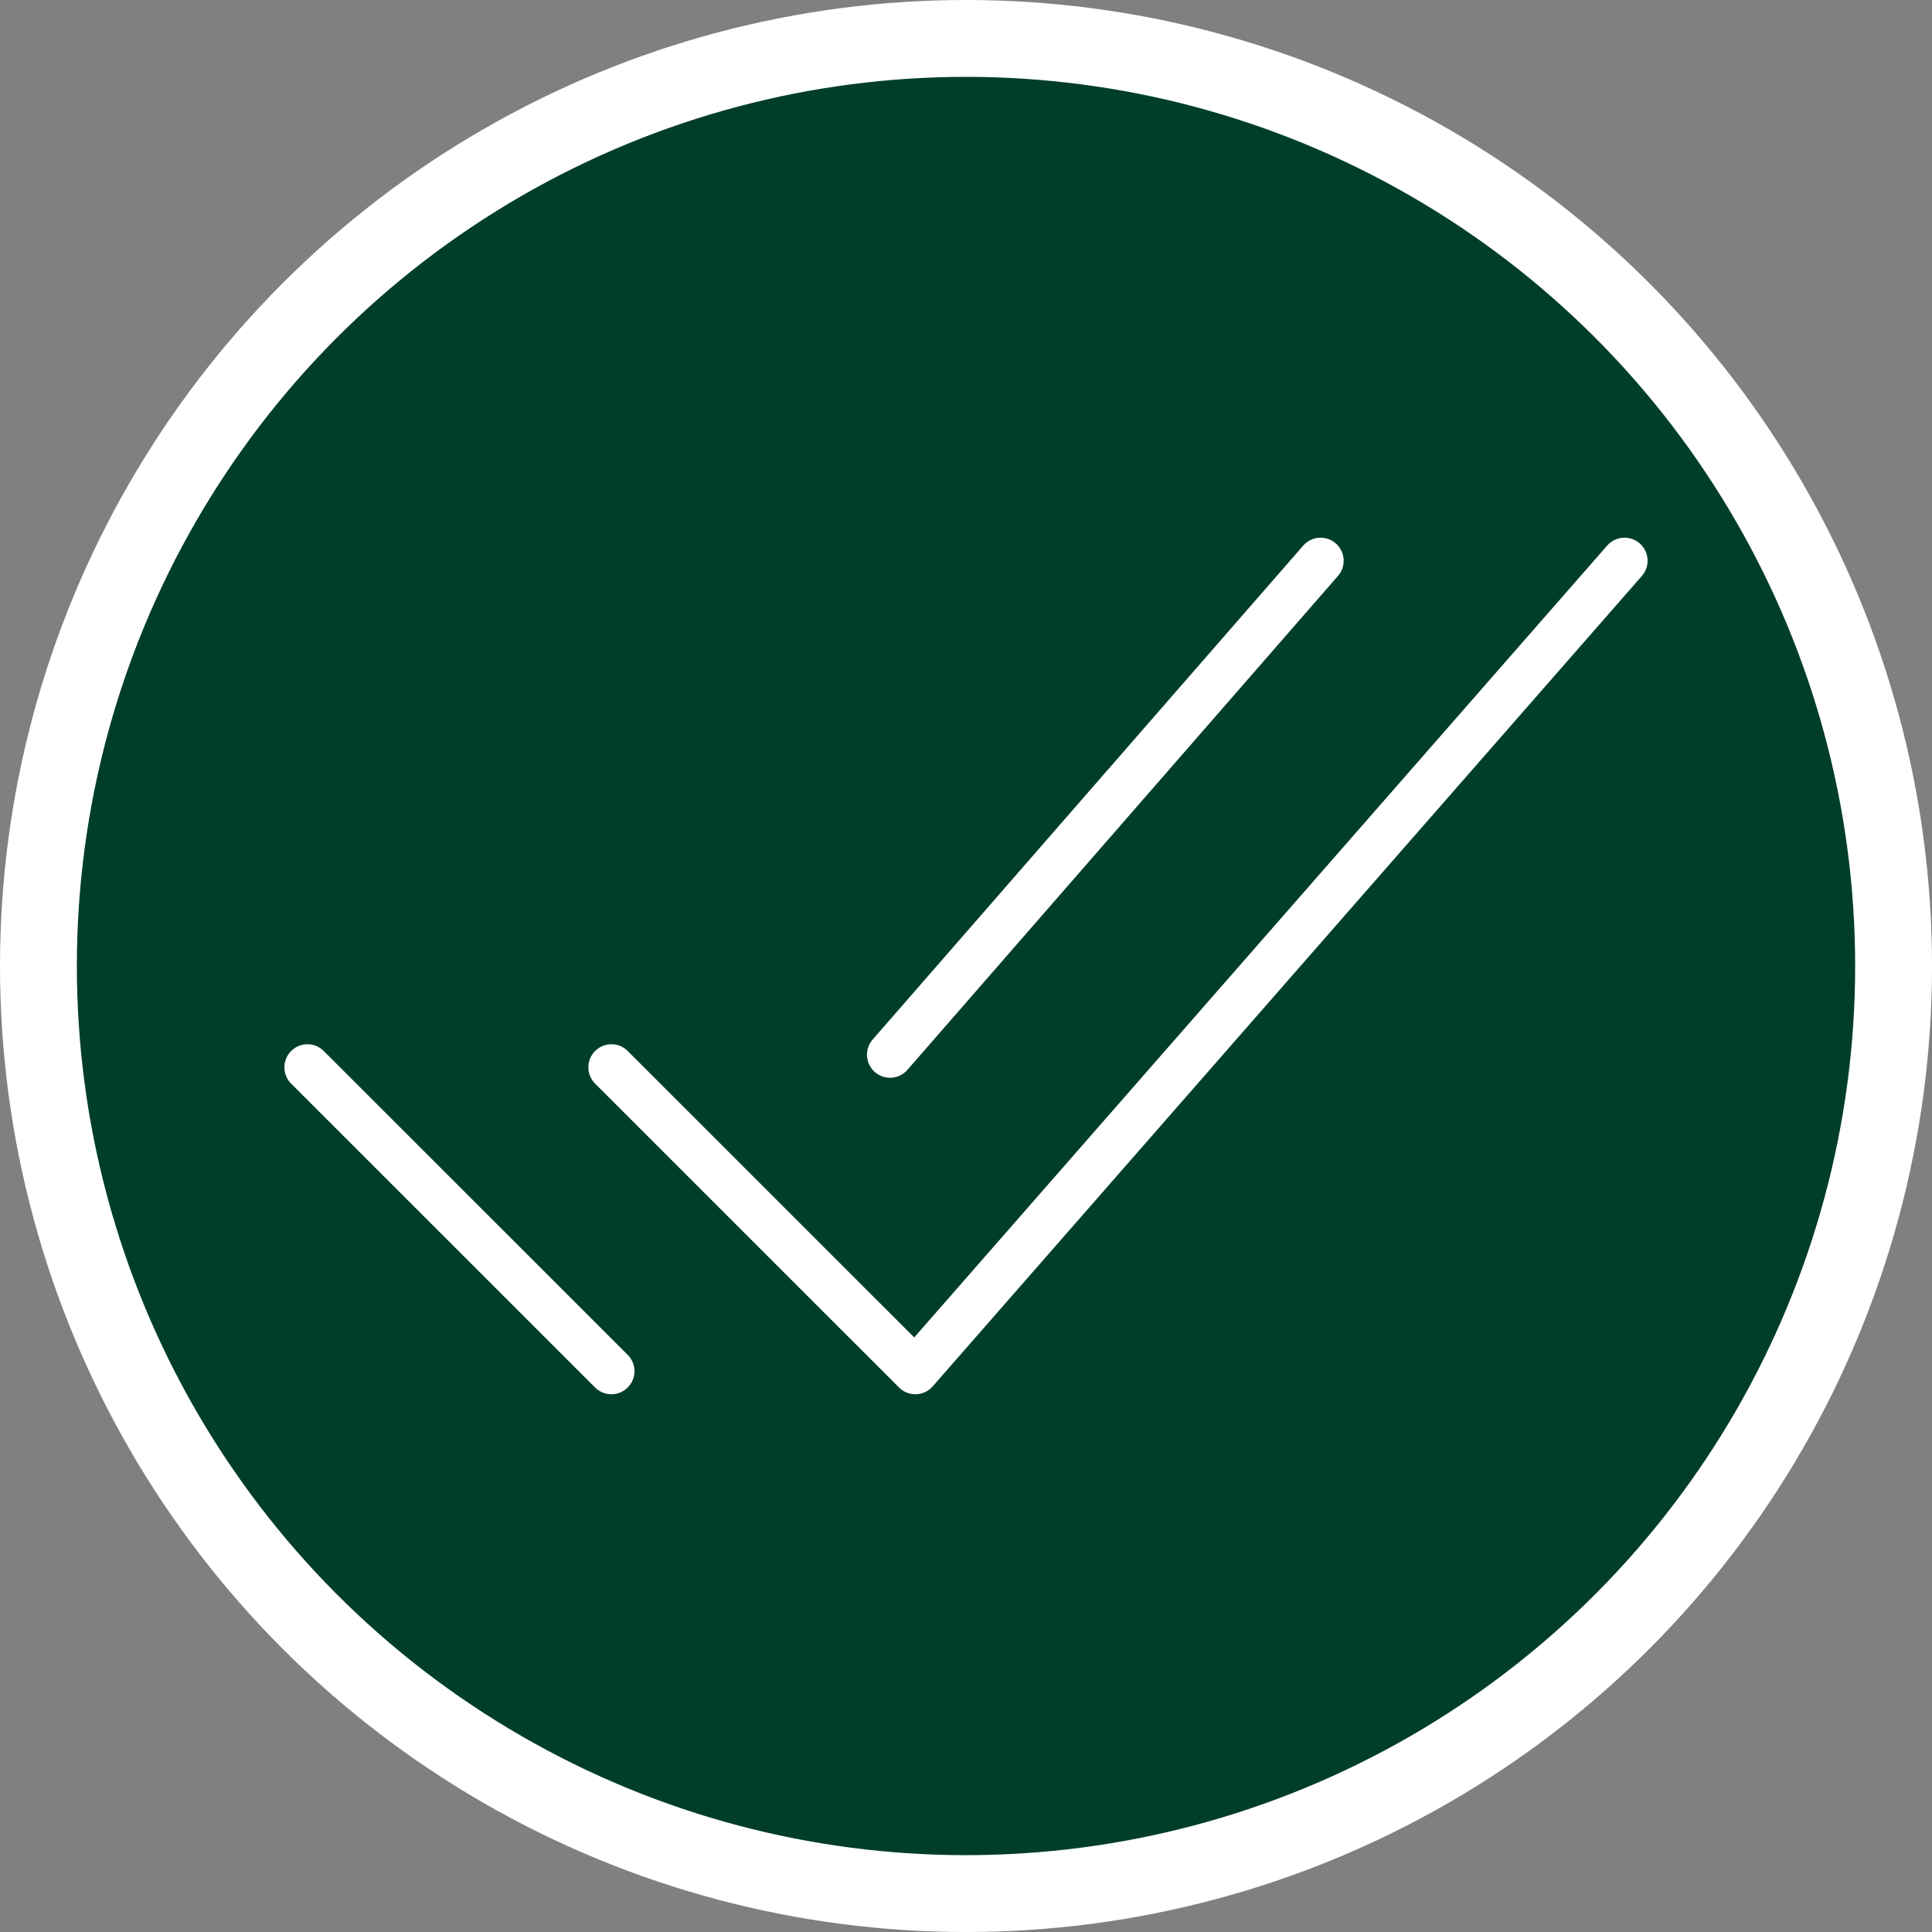 <?xml version="1.0" encoding="UTF-8"?> <svg xmlns="http://www.w3.org/2000/svg" viewBox="0 0 1256.83 1256.83"><rect x="0" y="0" width="1256.83" height="1256.83" fill="#808080" stroke="none"/><defs><style>.cls-1{fill:#003e2b;stroke-miterlimit:10;stroke-width:50px;}.cls-1,.cls-2{stroke:#fff;}.cls-2{fill:none;stroke-linecap:round;stroke-linejoin:round;stroke-width:30px;}</style></defs><g id="Слой_2" data-name="Слой 2"><g id="Capa_1" data-name="Capa 1"><circle class="cls-1" cx="628.42" cy="628.42" r="603.42"></circle><path class="cls-2" d="M1056.81,364.79,595.46,892,397.74,694.32"></path><path class="cls-2" d="M397.74,892,200,694.32"></path><path class="cls-2" d="M859.09,364.79,579,686.11"></path></g></g></svg> 